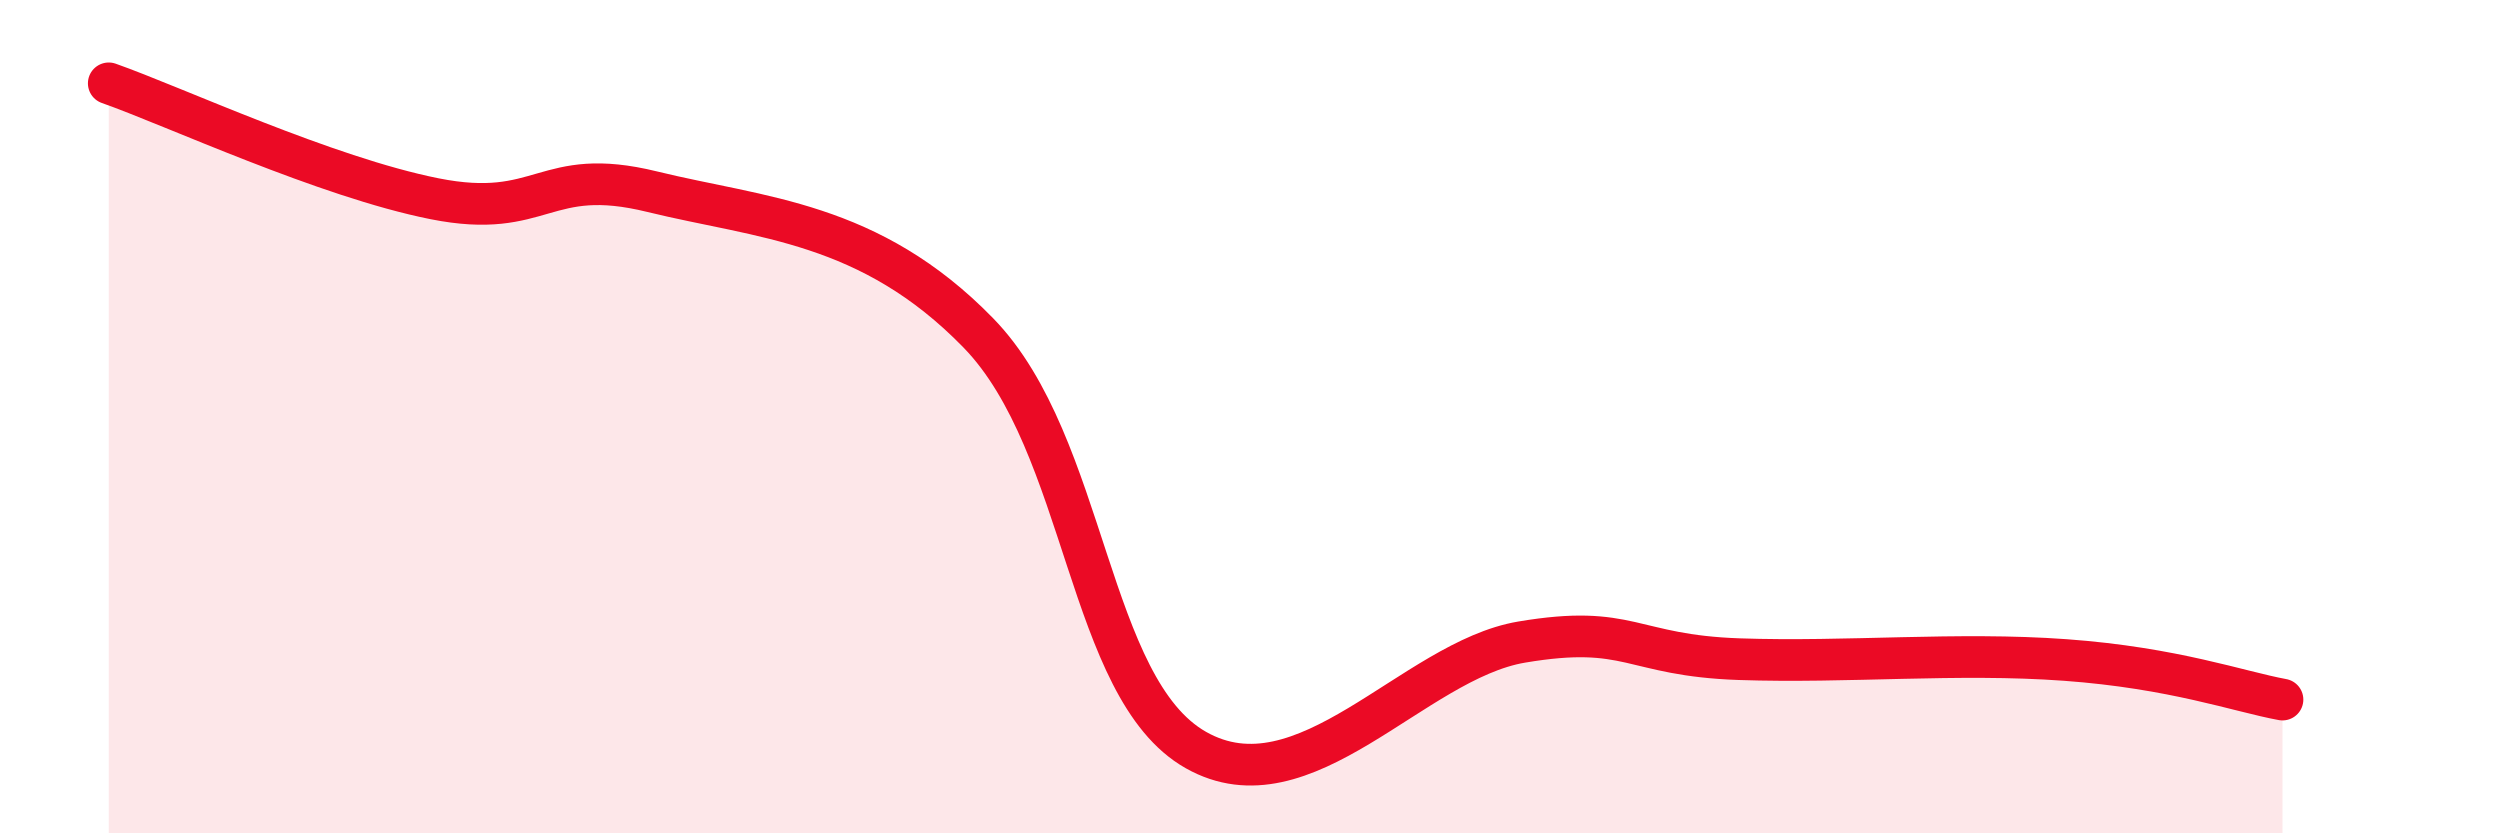 
    <svg width="60" height="20" viewBox="0 0 60 20" xmlns="http://www.w3.org/2000/svg">
      <path
        d="M 2.61,2 C 4.17,2.55 7.82,4.25 10.43,4.77 C 13.04,5.29 13.04,3.96 15.65,4.6 C 18.26,5.24 20.87,5.31 23.48,7.99 C 26.09,10.67 26.09,16.52 28.7,18 C 31.31,19.48 33.91,15.85 36.52,15.41 C 39.13,14.97 39.13,15.73 41.74,15.82 C 44.35,15.91 46.96,15.65 49.57,15.84 C 52.18,16.03 53.74,16.6 54.78,16.79L54.78 20L2.61 20Z"
        fill="#EB0A25"
        opacity="0.1"
        stroke-linecap="round"
        stroke-linejoin="round"
      />
      <path
        d="M 2.61,2 C 4.17,2.55 7.82,4.25 10.43,4.77 C 13.04,5.29 13.04,3.96 15.65,4.6 C 18.26,5.24 20.87,5.31 23.48,7.99 C 26.09,10.67 26.09,16.52 28.7,18 C 31.31,19.48 33.91,15.85 36.52,15.41 C 39.13,14.97 39.13,15.73 41.74,15.82 C 44.35,15.91 46.96,15.65 49.57,15.84 C 52.18,16.03 53.74,16.6 54.78,16.79"
        stroke="#EB0A25"
        stroke-width="1"
        fill="none"
        stroke-linecap="round"
        stroke-linejoin="round"
      />
    </svg>
  